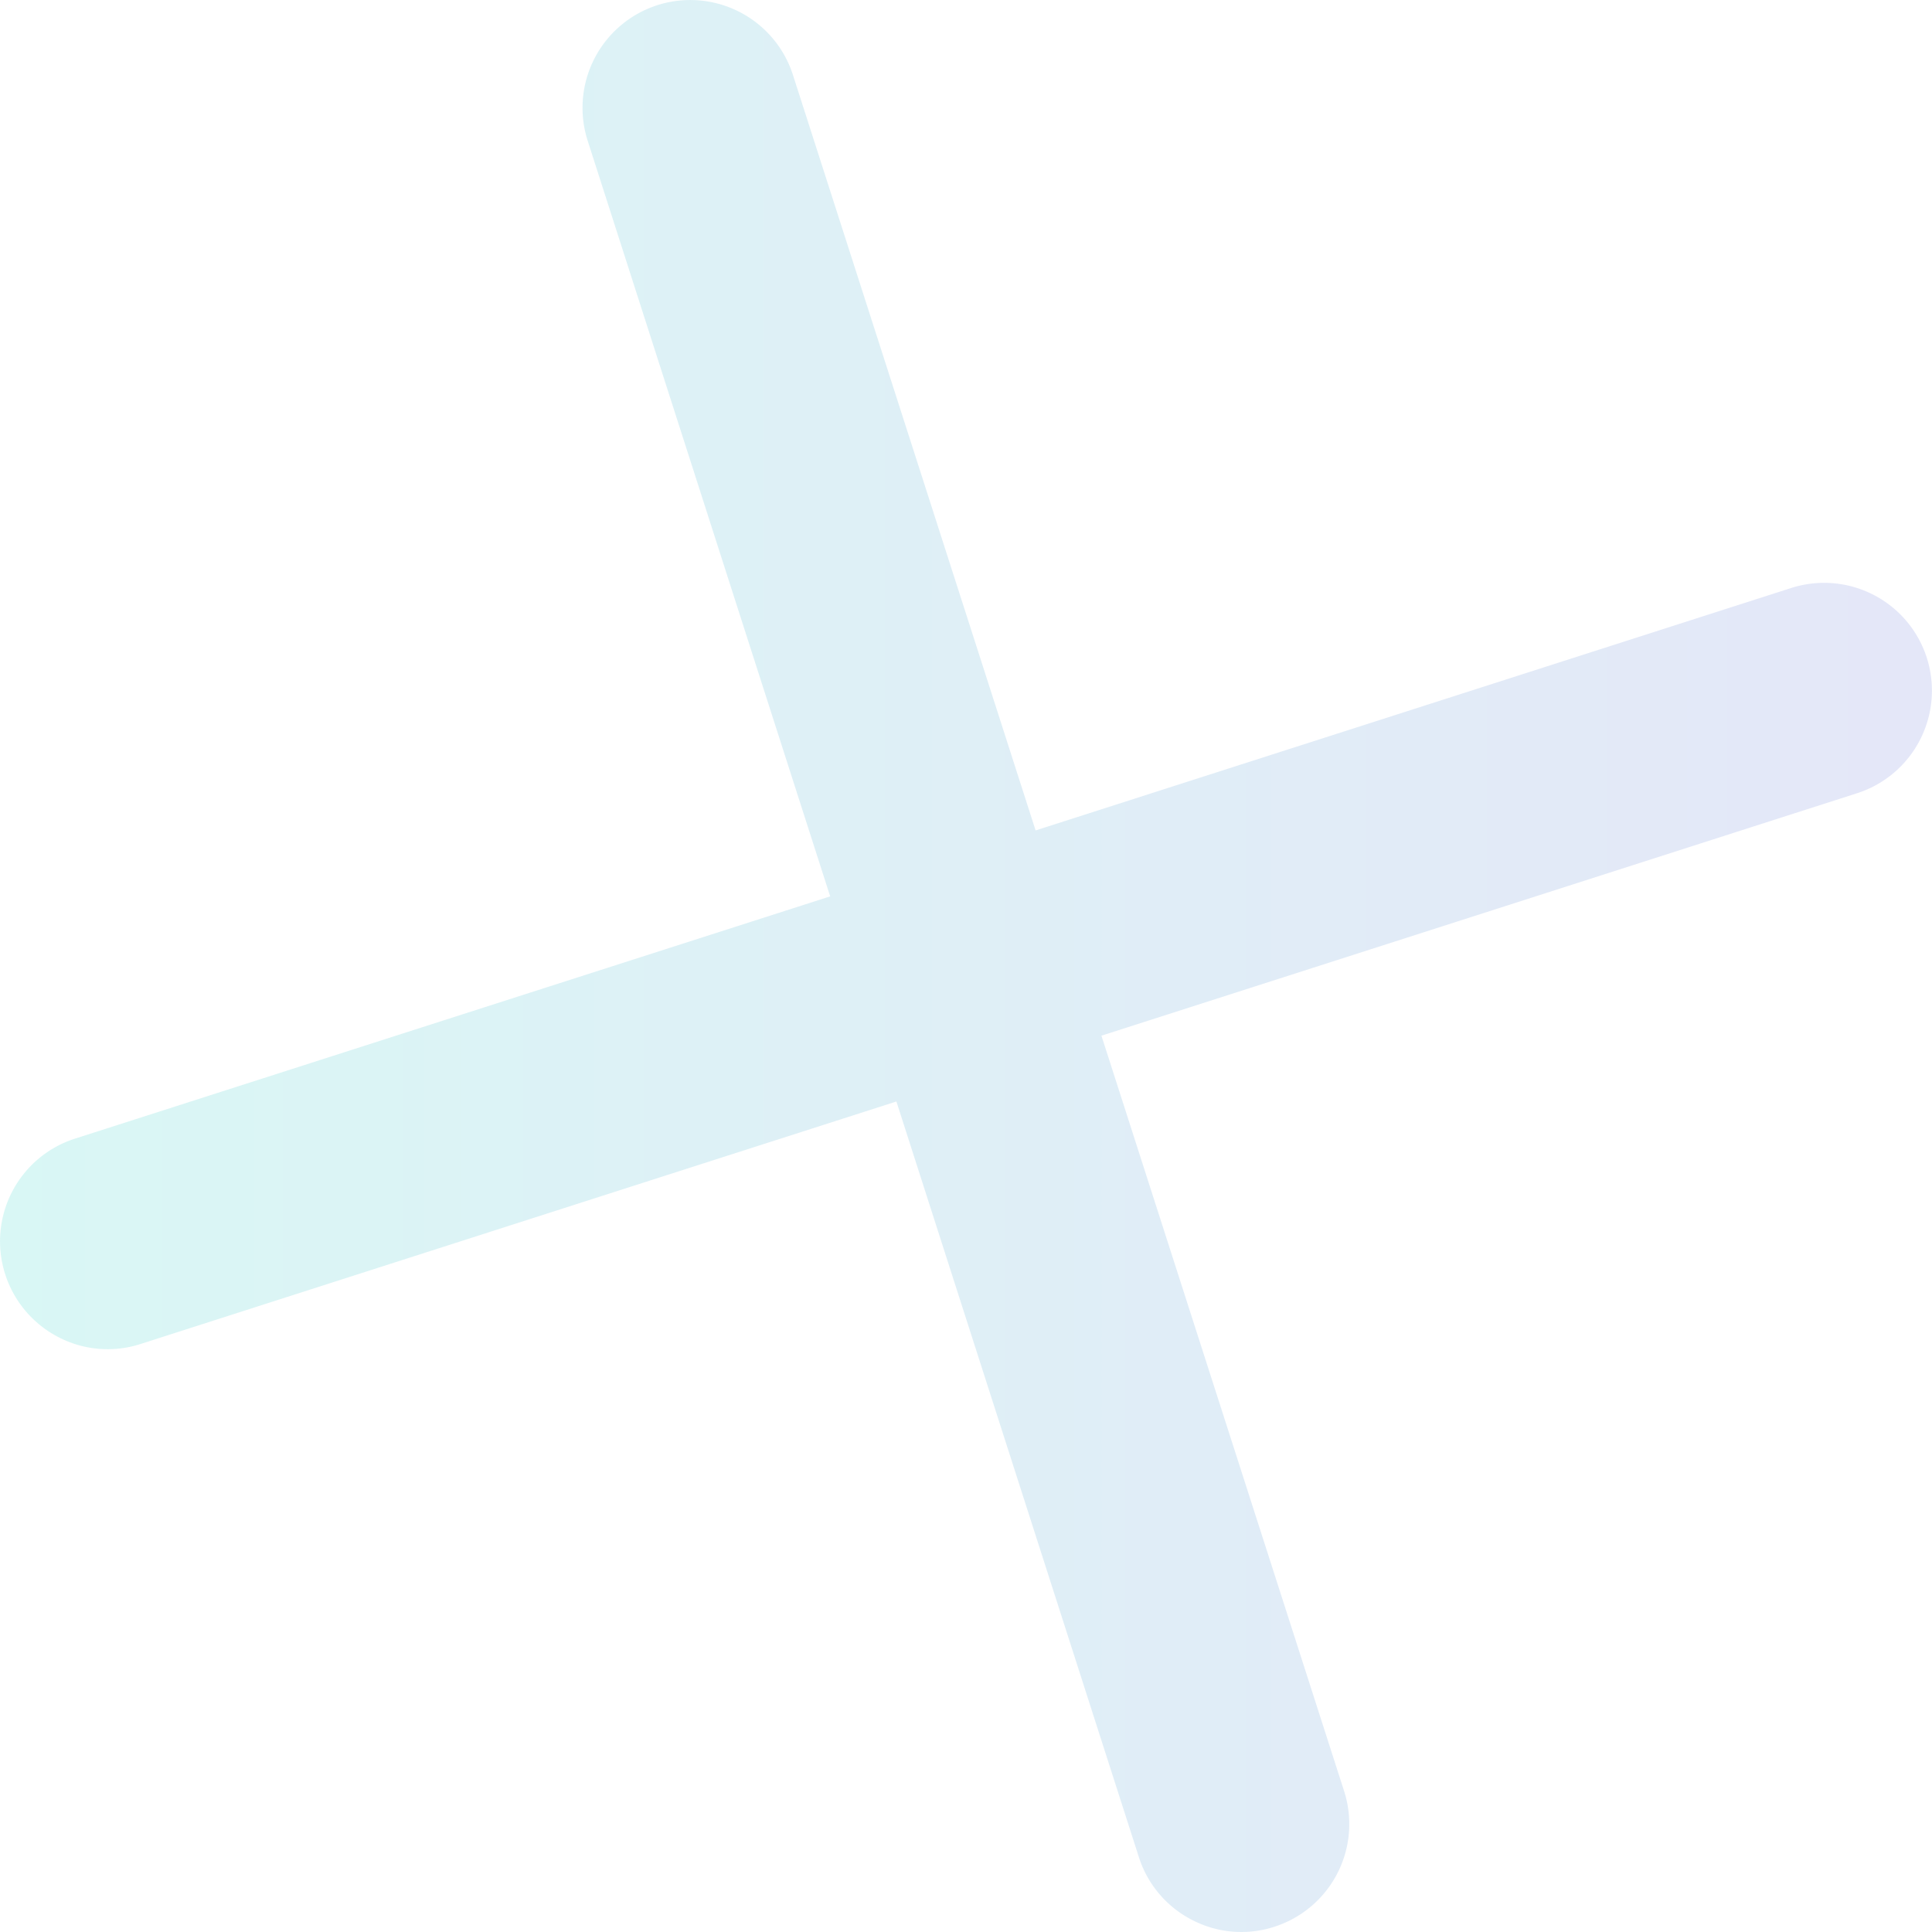 <svg xmlns="http://www.w3.org/2000/svg" width="80" height="80" fill="none" viewBox="0 0 80 80"><path fill="url(#a)" d="M34.374 37.112 24.334 5.827A4.465 4.465 0 0 1 27.22.214a4.465 4.465 0 0 1 5.613 2.887l10.049 31.285 31.29-10.039a4.465 4.465 0 0 1 5.612 2.887 4.464 4.464 0 0 1-2.886 5.612l-31.29 10.039 10.05 31.285a4.465 4.465 0 0 1-2.887 5.612 4.414 4.414 0 0 1-3.404-.279 4.437 4.437 0 0 1-2.21-2.607L37.118 45.61 5.827 55.65a4.414 4.414 0 0 1-3.403-.28 4.464 4.464 0 0 1 .677-8.22l31.29-10.038h-.017Z" opacity="0.15"/><defs><linearGradient id="a" x1="0" x2="80" y1="0" y2="0" gradientUnits="userSpaceOnUse"><stop stop-color="#00C7B9"/><stop offset="1" stop-color="#4C5CCE"/></linearGradient></defs></svg>